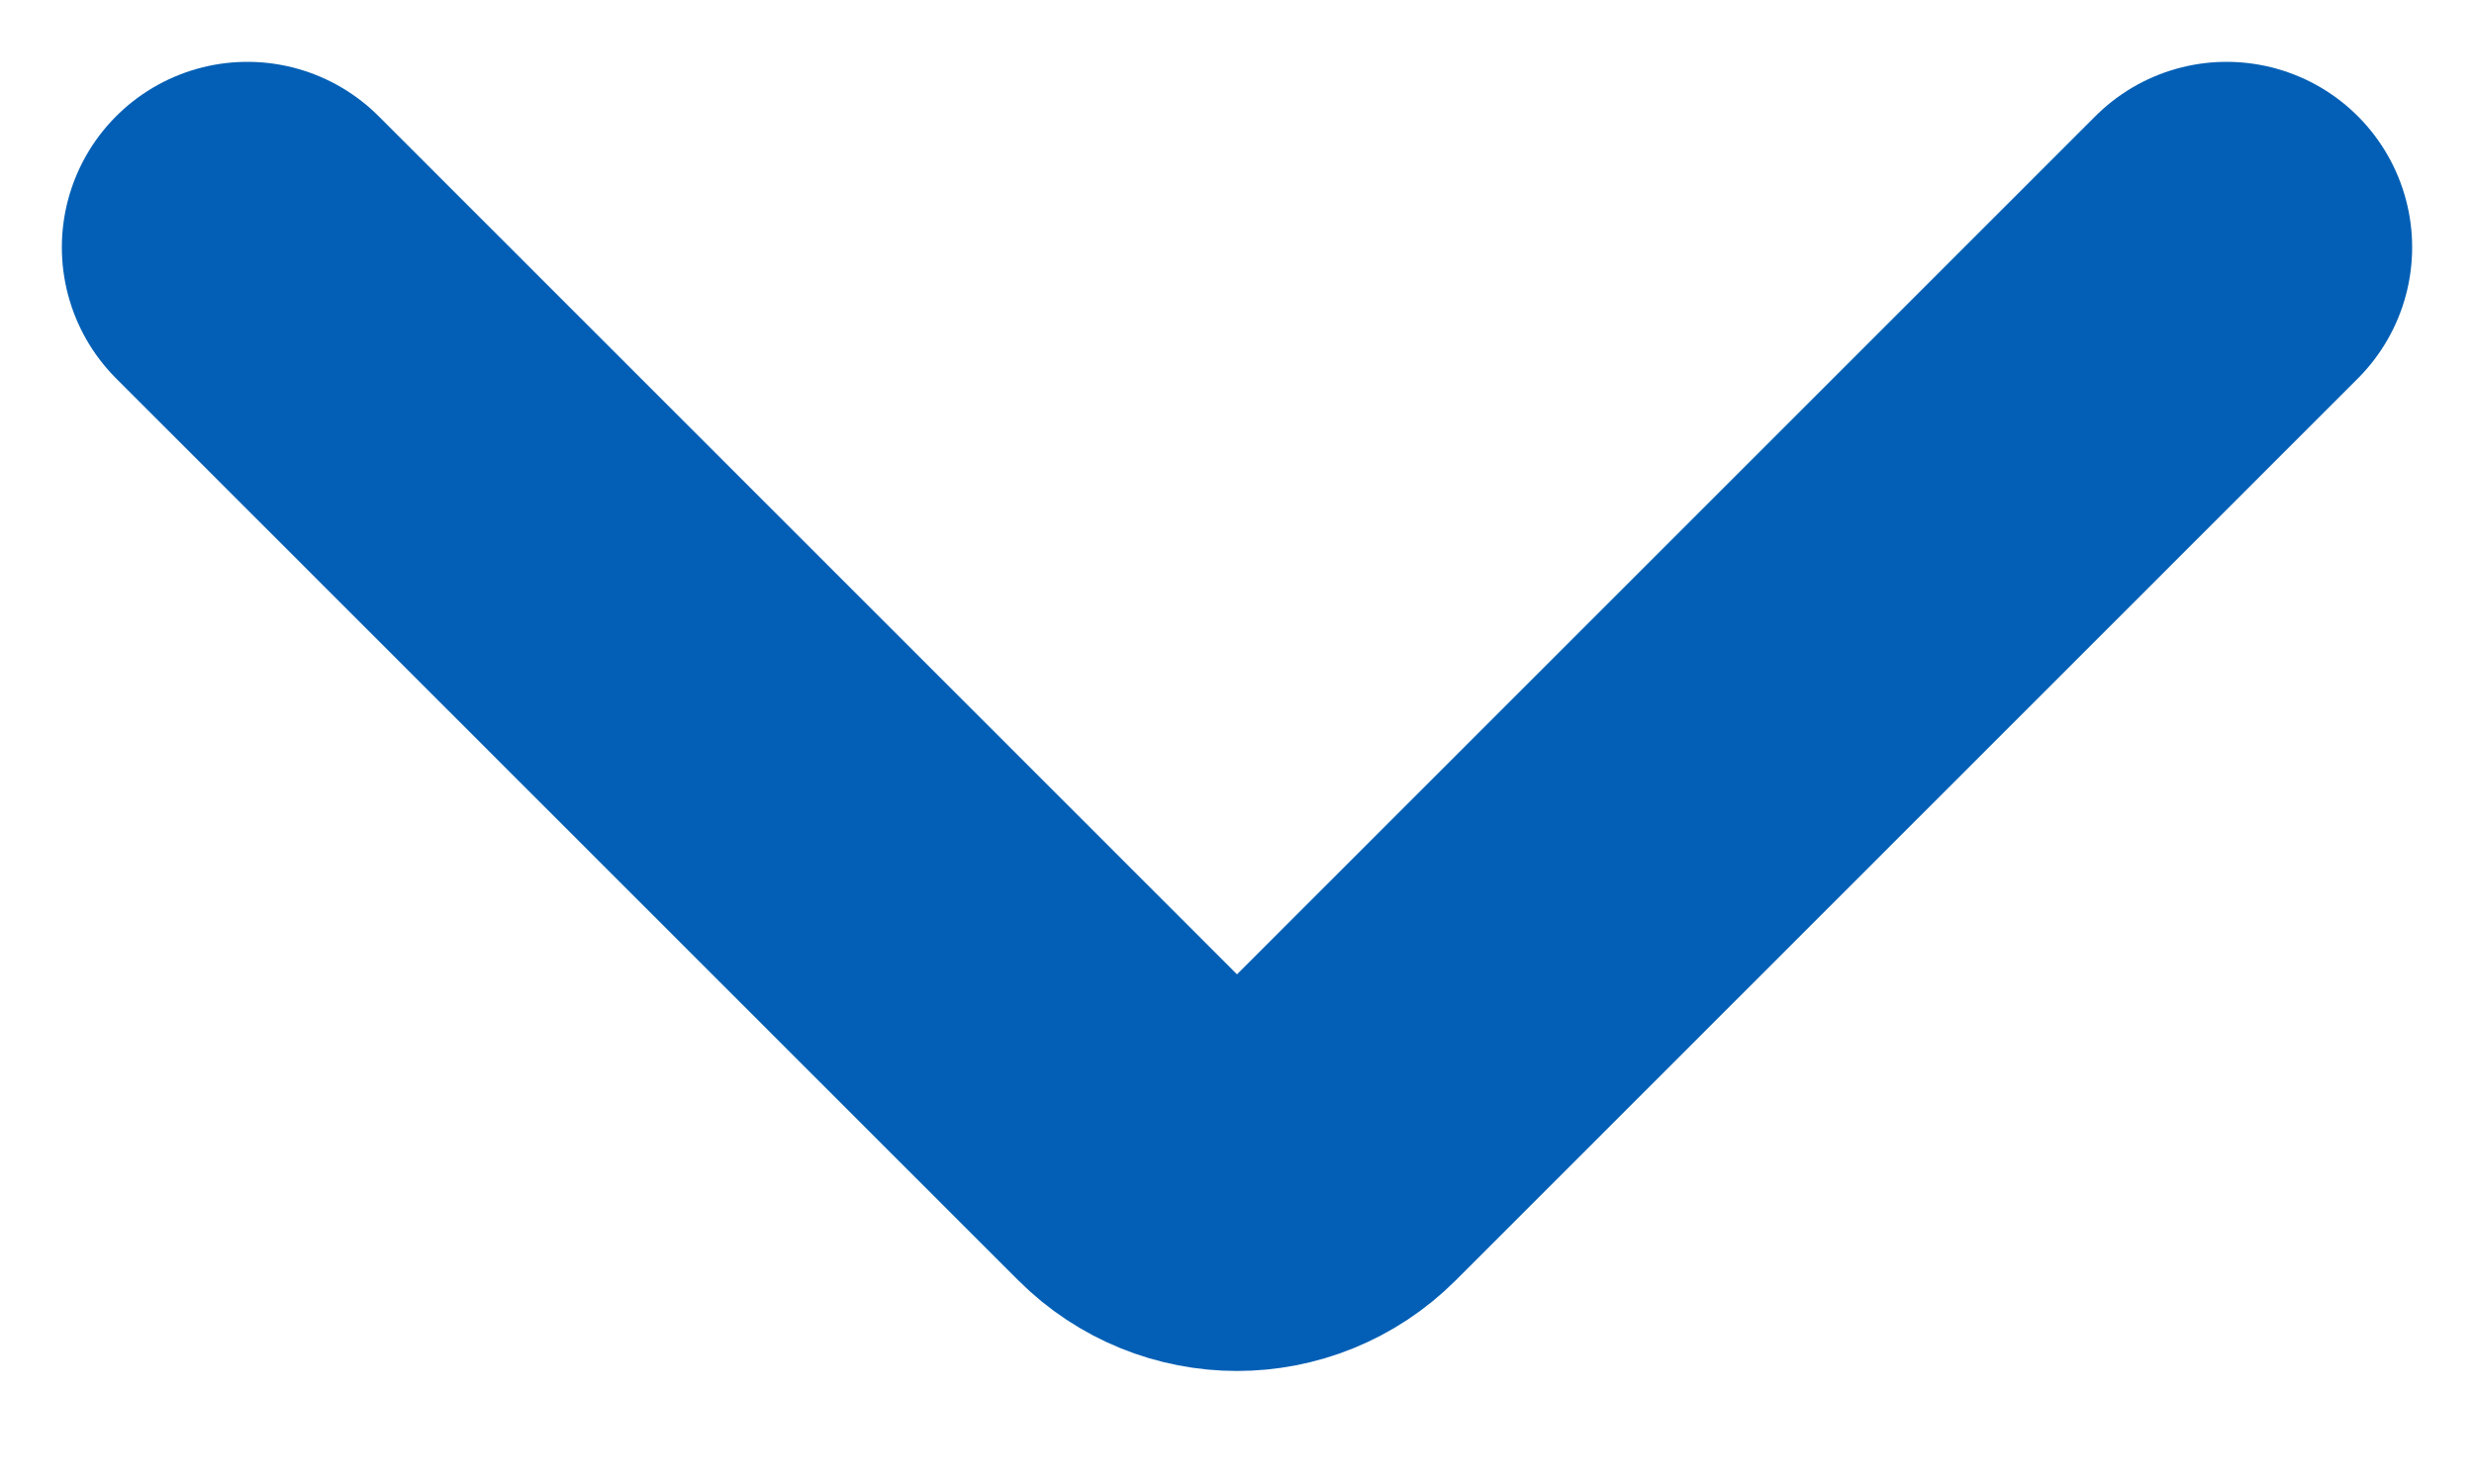 <svg width="10" height="6" viewBox="0 0 10 6" fill="none" xmlns="http://www.w3.org/2000/svg">
<path d="M1 1L4.646 4.646C4.842 4.842 5.158 4.842 5.354 4.646L9 1" stroke="#035FB5" stroke-width="1.5" stroke-linecap="round"/>
</svg>

